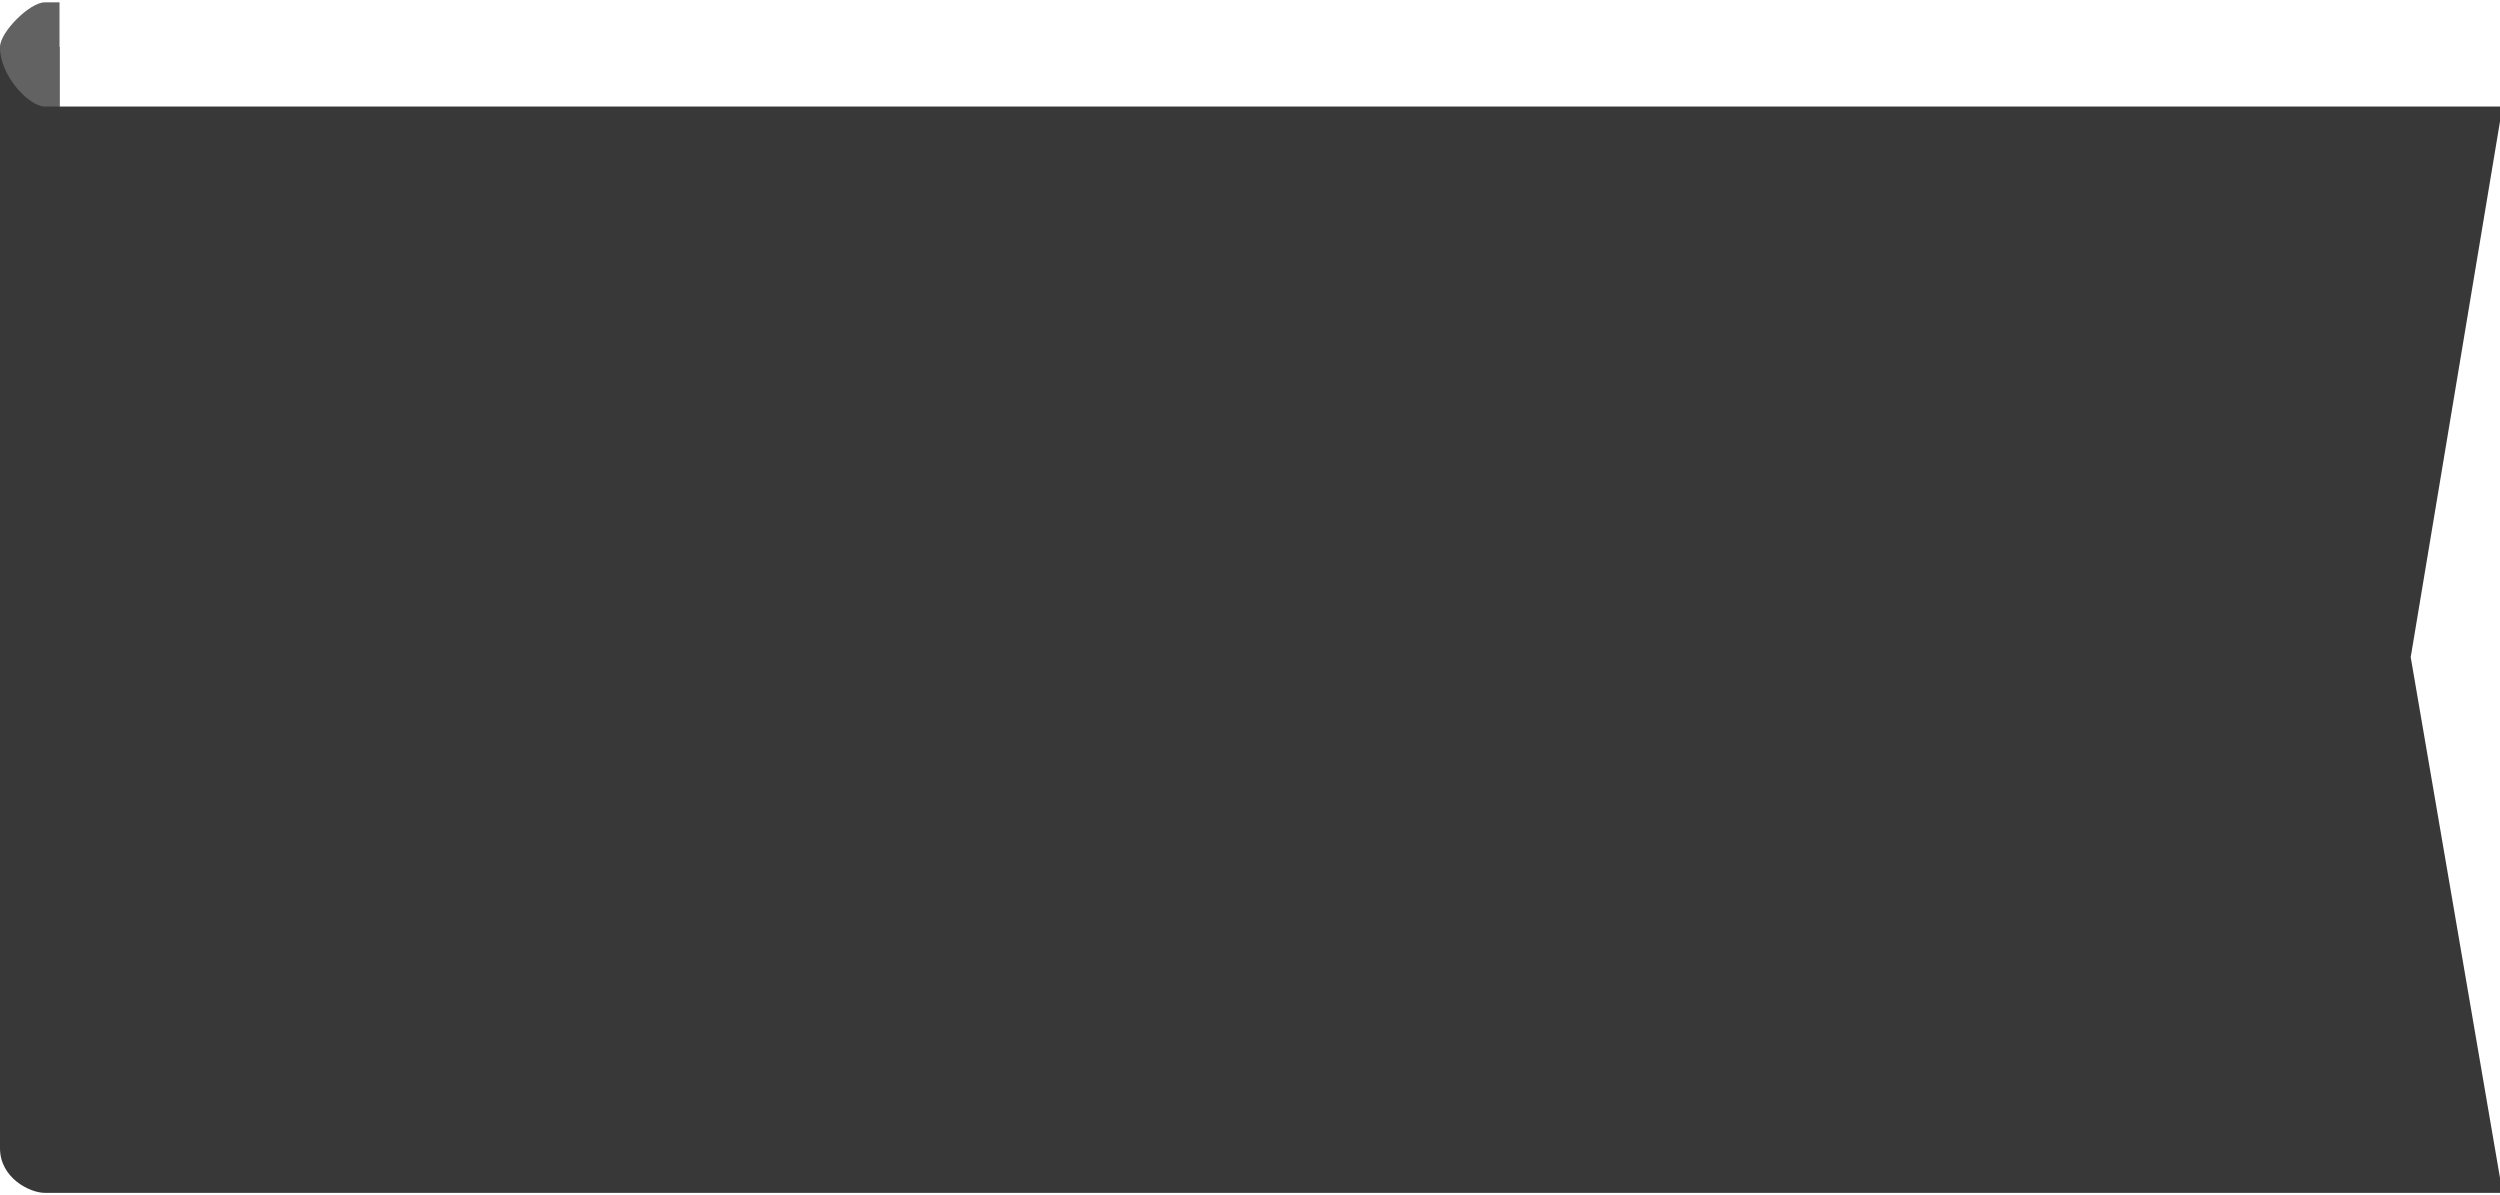 <?xml version="1.0" encoding="UTF-8"?> <!-- Creator: CorelDRAW X8 --> <svg xmlns="http://www.w3.org/2000/svg" xmlns:xlink="http://www.w3.org/1999/xlink" xml:space="preserve" width="27.096mm" height="12.954mm" style="shape-rendering:geometricPrecision; text-rendering:geometricPrecision; image-rendering:optimizeQuality; fill-rule:evenodd; clip-rule:evenodd" viewBox="0 0 168 80"> <defs> <style type="text/css"> <![CDATA[ .fil0 {fill:#383838} .fil1 {fill:#626262} ]]> </style> </defs> <g id="Слой_x0020_1">  <path class="fil0" d="M0 77l0 -66 0 -8 4 0 0 4 163 0c0,0 0,0 1,0 0,0 0,1 0,1l-6 36 6 35c0,0 0,1 0,1 -1,0 -1,0 -1,0l-164 0c-1,0 -3,-1 -3,-3z"></path> <path class="fil1" d="M4 7l-1 0c-1,0 -3,-2 -3,-4l0 0c0,-1 2,-3 3,-3l1 0 0 7z"></path> </g> </svg> 